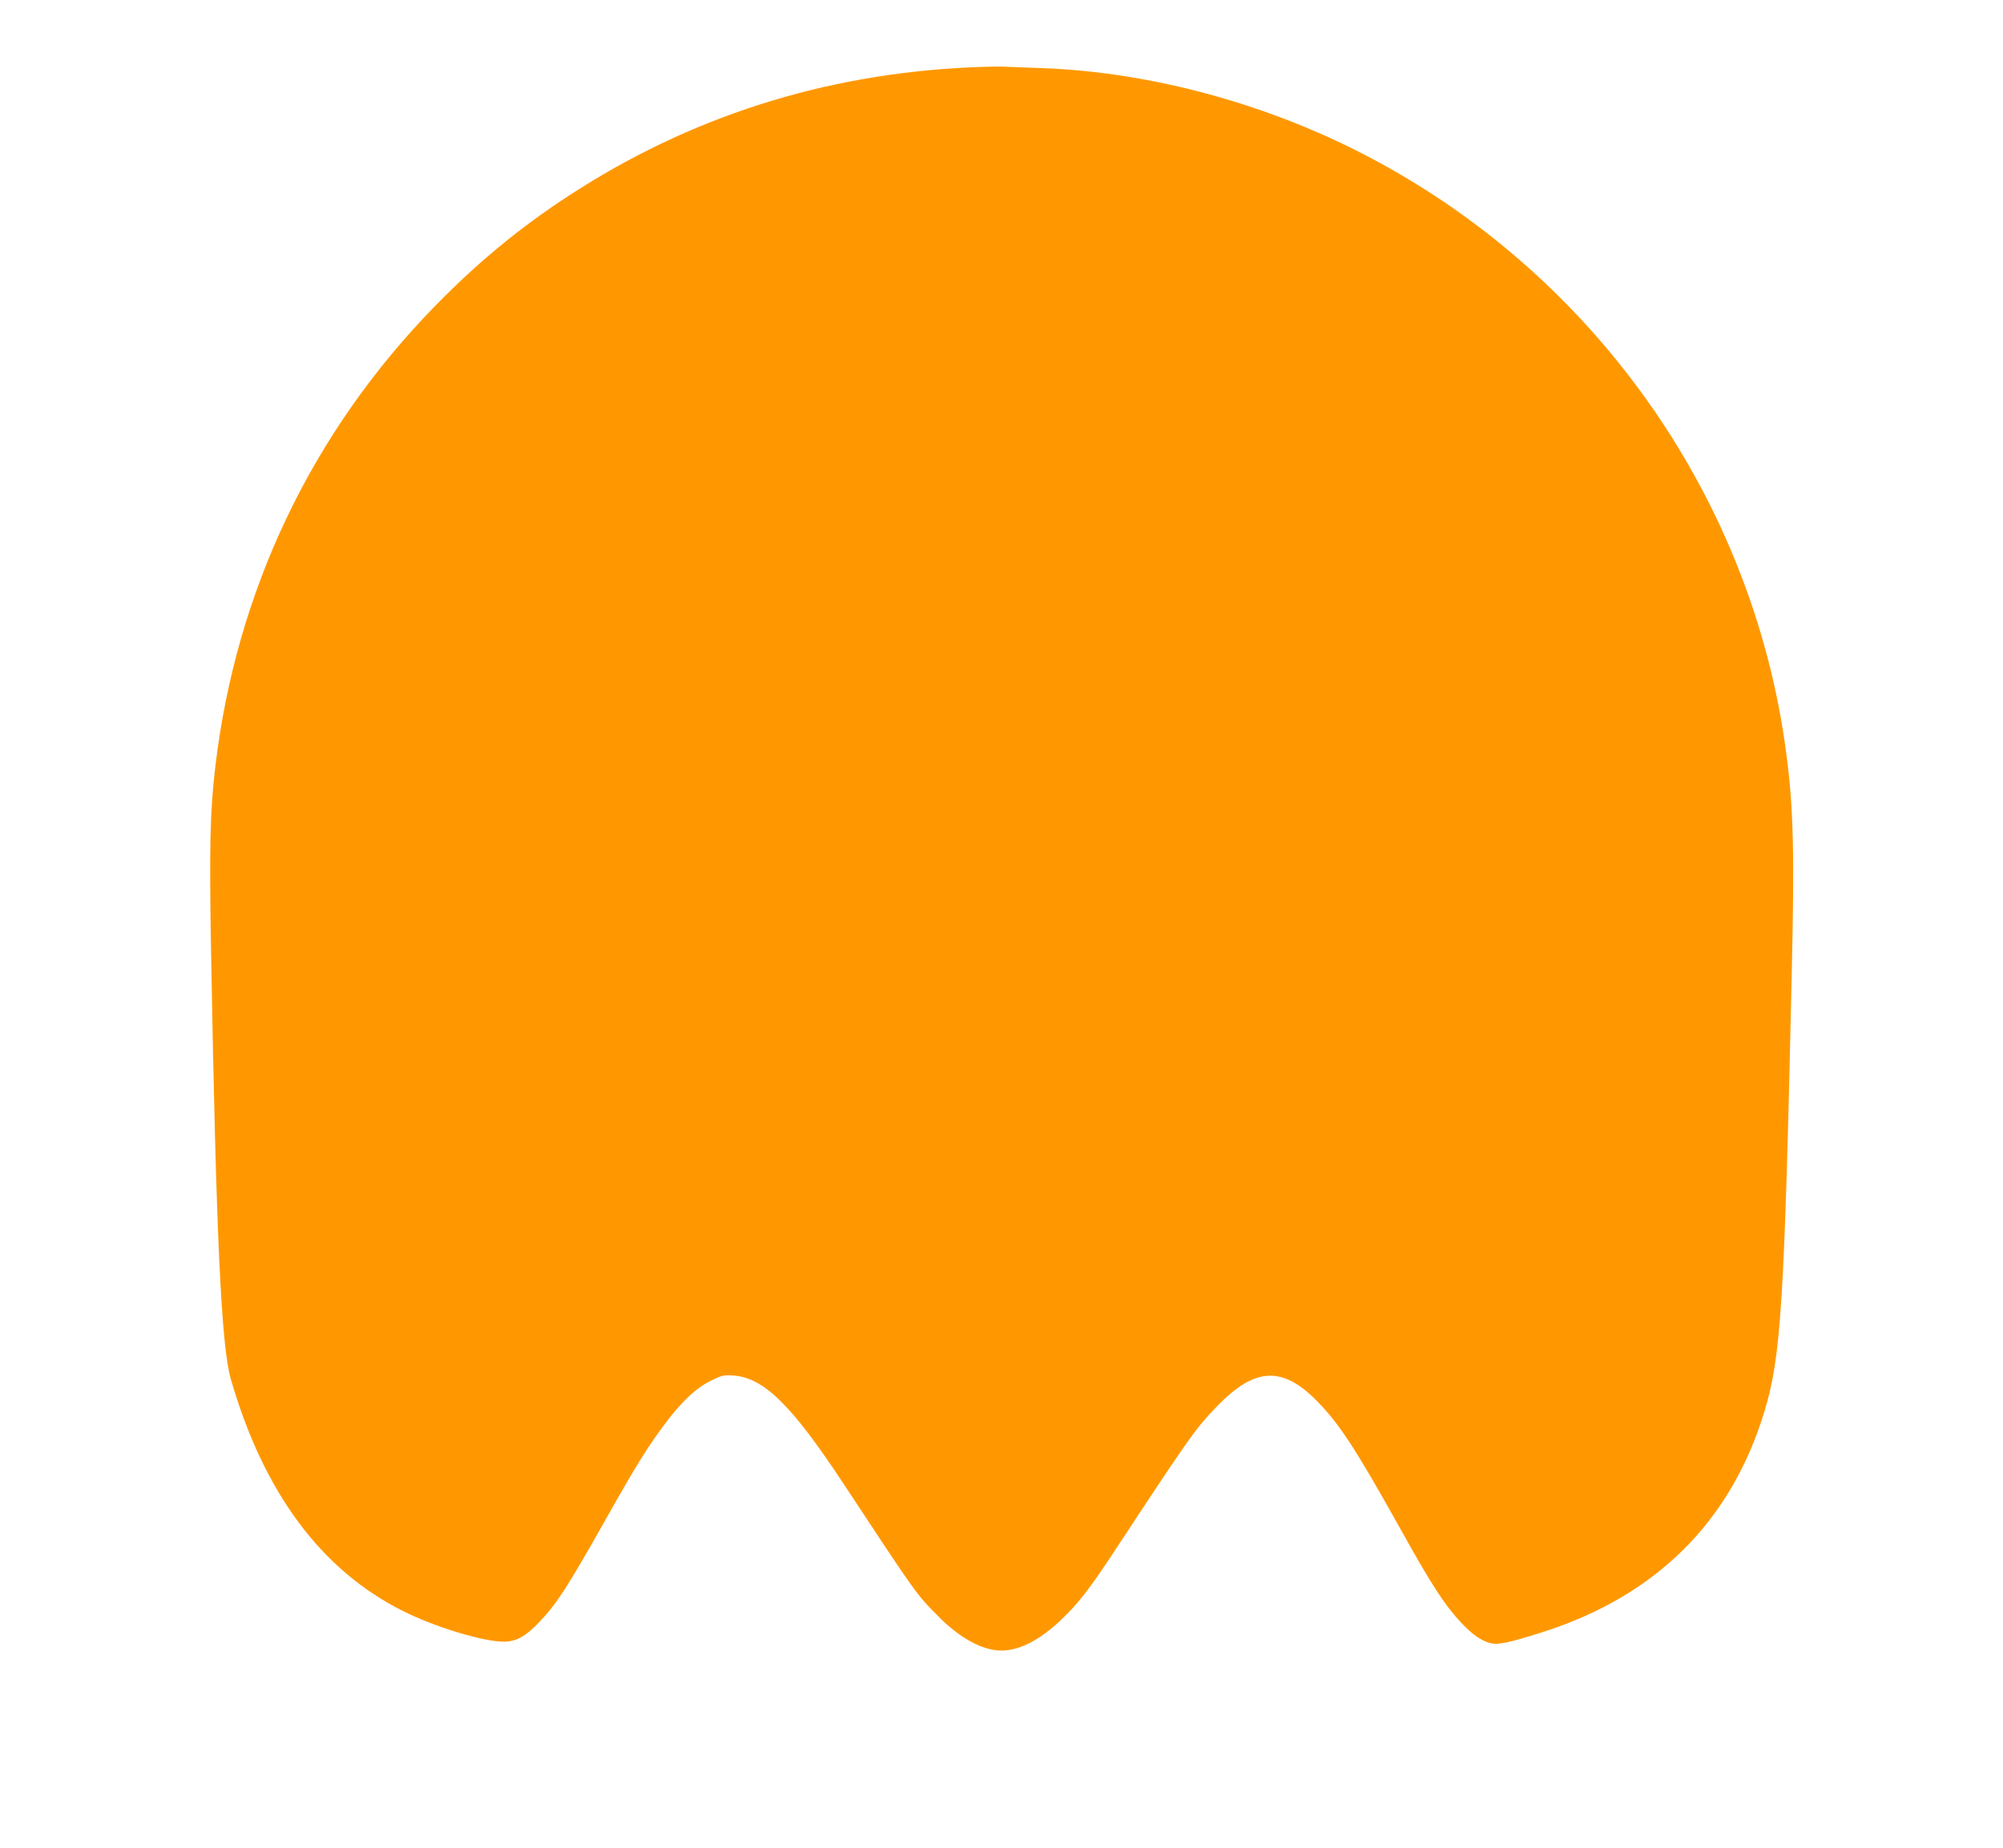 <?xml version="1.0" standalone="no"?>
<!DOCTYPE svg PUBLIC "-//W3C//DTD SVG 20010904//EN"
 "http://www.w3.org/TR/2001/REC-SVG-20010904/DTD/svg10.dtd">
<svg version="1.0" xmlns="http://www.w3.org/2000/svg"
 width="1280pt" height="1181pt" viewBox="0 0 1280 1181"
 preserveAspectRatio="xMidYMid meet">
<g transform="translate(0,1181) scale(0.1,-0.1)"
fill="#ff9800" stroke="none">
<path d="M6295 11383 c-945 -27 -1814 -288 -2595 -782 -338 -213 -630 -450
-920 -747 -788 -807 -1271 -1820 -1404 -2944 -34 -286 -39 -516 -27 -1194 32
-1810 65 -2507 126 -2721 210 -726 578 -1221 1100 -1482 198 -100 500 -192
635 -196 85 -2 146 30 238 127 111 117 179 222 432 671 187 332 260 448 366
590 108 146 206 237 301 282 67 33 80 35 141 31 193 -14 371 -189 700 -688
475 -720 465 -706 605 -848 139 -142 286 -222 406 -222 114 0 242 65 376 191
118 112 185 199 353 454 479 728 514 777 651 918 238 246 413 257 631 38 147
-148 251 -307 535 -816 206 -370 285 -491 389 -603 73 -78 129 -118 189 -134
50 -13 116 1 332 69 728 232 1206 707 1420 1410 107 352 128 691 175 2798 18
783 11 1060 -35 1410 -210 1605 -1200 3029 -2640 3797 -654 350 -1418 559
-2125 583 -91 3 -187 7 -215 8 -27 2 -90 2 -140 0z"/>
</g>
</svg>
